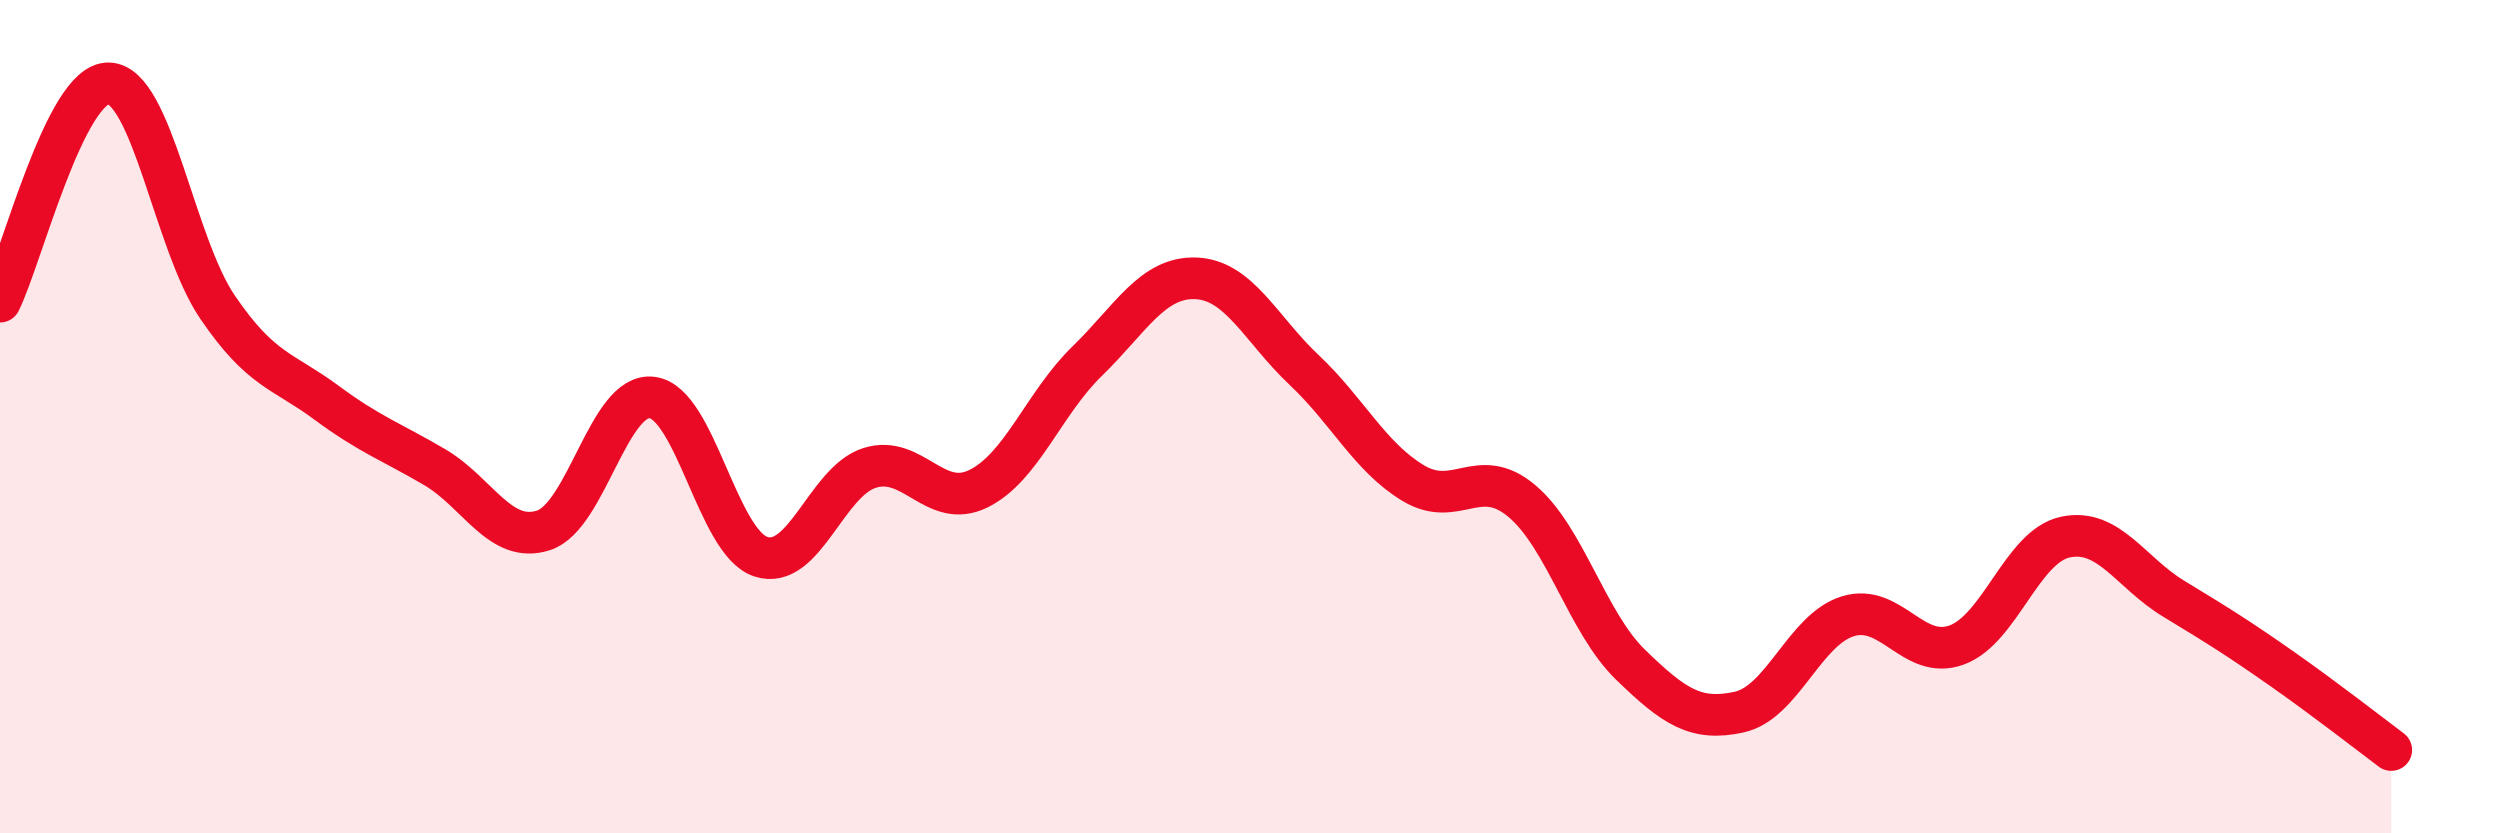 
    <svg width="60" height="20" viewBox="0 0 60 20" xmlns="http://www.w3.org/2000/svg">
      <path
        d="M 0,7.24 C 0.52,6.19 1.57,1.97 2.61,2 C 3.65,2.03 4.18,5.84 5.22,7.37 C 6.26,8.9 6.79,8.89 7.83,9.66 C 8.87,10.43 9.39,10.6 10.43,11.21 C 11.47,11.82 12,13.06 13.04,12.73 C 14.08,12.4 14.61,9.41 15.65,9.54 C 16.69,9.67 17.22,13.02 18.26,13.36 C 19.3,13.7 19.83,11.56 20.87,11.23 C 21.91,10.9 22.44,12.24 23.48,11.73 C 24.52,11.22 25.05,9.68 26.09,8.67 C 27.13,7.66 27.66,6.64 28.7,6.68 C 29.74,6.72 30.26,7.9 31.3,8.88 C 32.34,9.86 32.87,10.96 33.91,11.59 C 34.95,12.22 35.48,11.15 36.52,12.02 C 37.56,12.89 38.09,14.94 39.13,15.95 C 40.17,16.96 40.7,17.32 41.74,17.09 C 42.78,16.86 43.31,15.11 44.35,14.79 C 45.39,14.47 45.92,15.86 46.96,15.48 C 48,15.1 48.53,13.11 49.57,12.89 C 50.61,12.67 51.13,13.74 52.17,14.37 C 53.21,15 53.74,15.33 54.78,16.06 C 55.82,16.79 56.87,17.61 57.39,18L57.39 20L0 20Z"
        fill="#EB0A25"
        opacity="0.1"
        stroke-linecap="round"
        stroke-linejoin="round"
      />
      <path
        d="M 0,7.24 C 0.52,6.19 1.57,1.97 2.61,2 C 3.65,2.03 4.18,5.84 5.22,7.37 C 6.26,8.9 6.79,8.89 7.83,9.66 C 8.87,10.43 9.39,10.6 10.43,11.21 C 11.47,11.82 12,13.06 13.04,12.73 C 14.08,12.4 14.61,9.41 15.65,9.54 C 16.69,9.67 17.22,13.02 18.26,13.36 C 19.3,13.7 19.83,11.56 20.87,11.23 C 21.91,10.9 22.44,12.24 23.48,11.73 C 24.52,11.22 25.05,9.68 26.09,8.67 C 27.13,7.66 27.66,6.64 28.7,6.68 C 29.74,6.72 30.26,7.9 31.3,8.88 C 32.34,9.86 32.87,10.96 33.91,11.59 C 34.95,12.22 35.48,11.15 36.52,12.02 C 37.56,12.89 38.09,14.94 39.13,15.95 C 40.17,16.96 40.7,17.32 41.74,17.09 C 42.78,16.86 43.31,15.11 44.35,14.79 C 45.39,14.47 45.92,15.86 46.96,15.48 C 48,15.1 48.53,13.11 49.57,12.89 C 50.61,12.67 51.13,13.74 52.17,14.37 C 53.21,15 53.74,15.33 54.78,16.06 C 55.82,16.79 56.87,17.61 57.39,18"
        stroke="#EB0A25"
        stroke-width="1"
        fill="none"
        stroke-linecap="round"
        stroke-linejoin="round"
      />
    </svg>
  